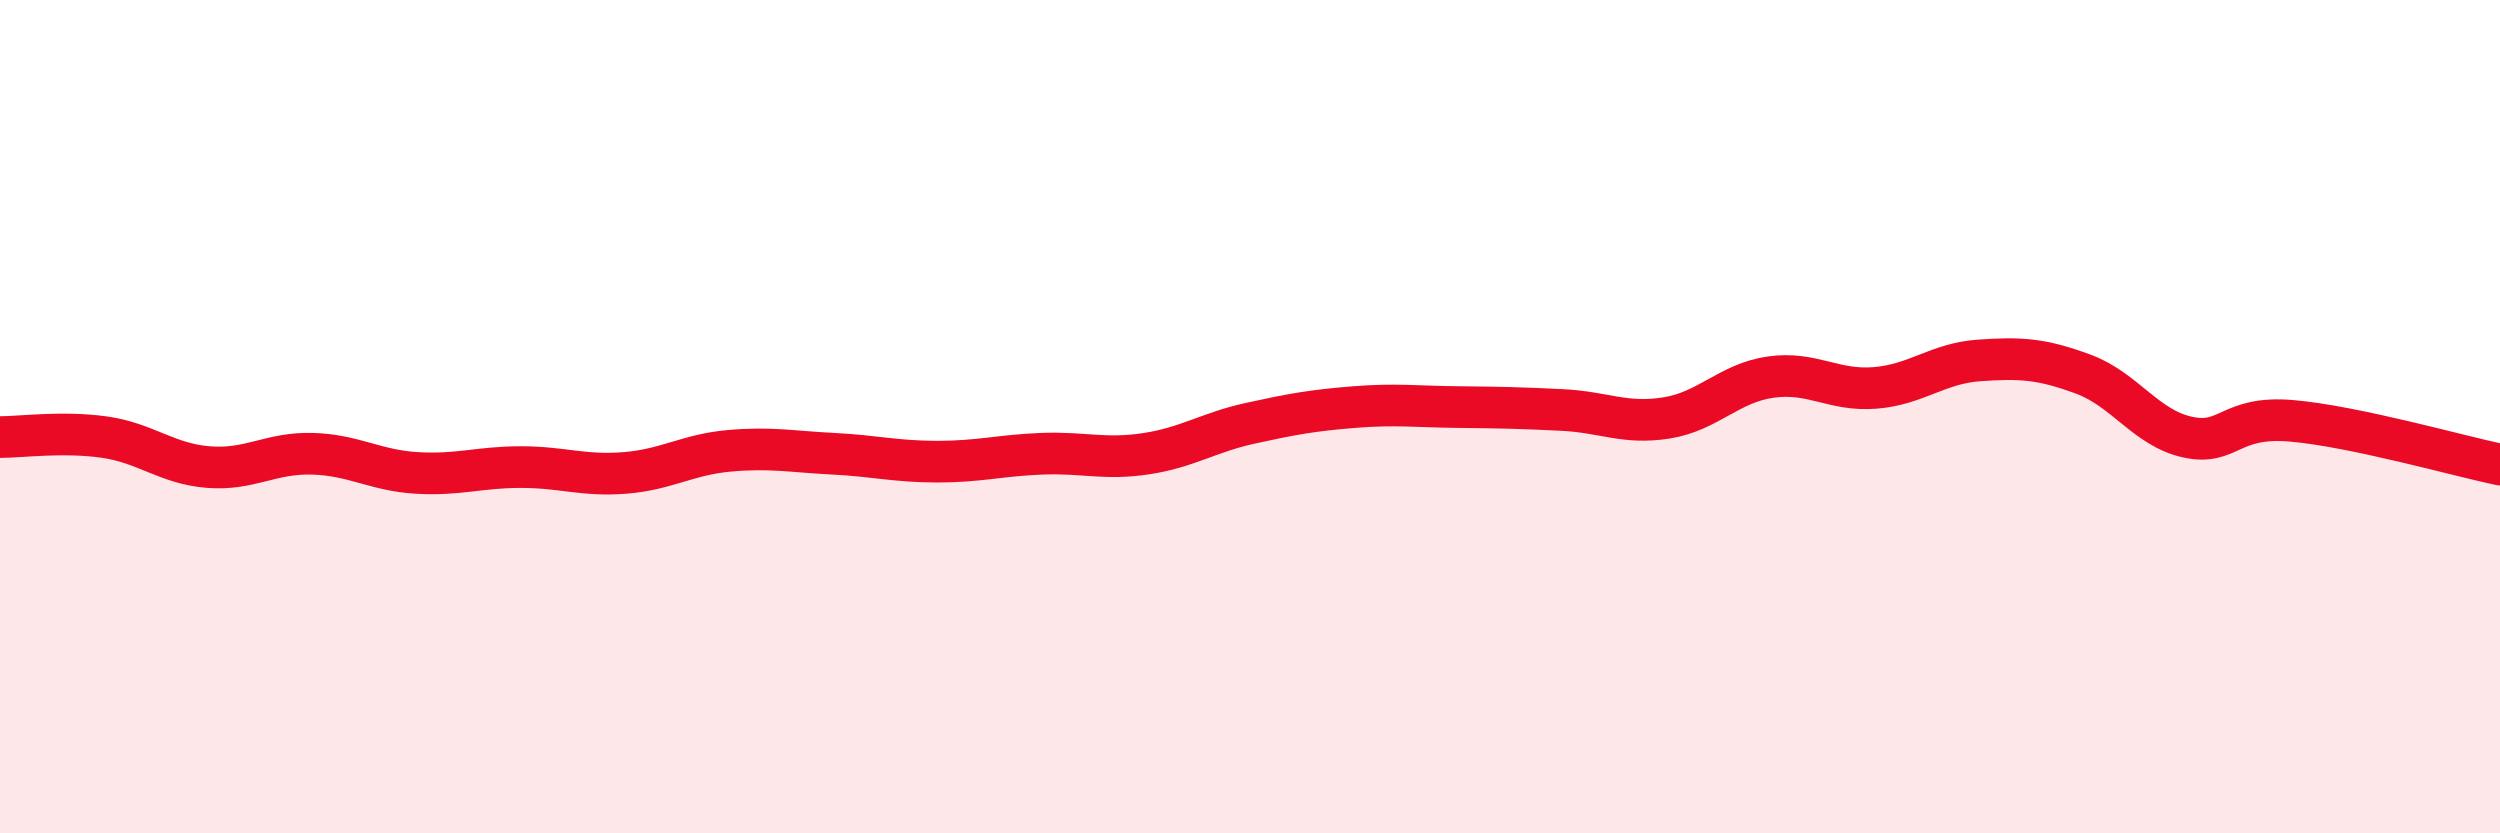
    <svg width="60" height="20" viewBox="0 0 60 20" xmlns="http://www.w3.org/2000/svg">
      <path
        d="M 0,10.49 C 0.5,10.49 1.5,10.35 2.5,10.49 C 3.5,10.63 4,11.13 5,11.21 C 6,11.29 6.5,10.86 7.5,10.89 C 8.5,10.92 9,11.29 10,11.35 C 11,11.41 11.5,11.21 12.5,11.21 C 13.5,11.21 14,11.43 15,11.35 C 16,11.27 16.5,10.91 17.5,10.82 C 18.5,10.73 19,10.84 20,10.89 C 21,10.94 21.5,11.08 22.5,11.08 C 23.5,11.08 24,10.93 25,10.89 C 26,10.85 26.5,11.04 27.5,10.89 C 28.5,10.74 29,10.38 30,10.16 C 31,9.94 31.5,9.85 32.5,9.77 C 33.5,9.69 34,9.76 35,9.77 C 36,9.78 36.5,9.79 37.5,9.84 C 38.5,9.89 39,10.19 40,10.03 C 41,9.87 41.5,9.19 42.5,9.05 C 43.5,8.91 44,9.39 45,9.31 C 46,9.23 46.5,8.72 47.5,8.65 C 48.5,8.58 49,8.61 50,8.98 C 51,9.35 51.5,10.27 52.5,10.49 C 53.5,10.71 53.5,9.97 55,10.1 C 56.5,10.23 59,10.94 60,11.15L60 20L0 20Z"
        fill="#EB0A25"
        opacity="0.1"
        stroke-linecap="round"
        stroke-linejoin="round"
      />
      <path
        d="M 0,10.49 C 0.5,10.49 1.5,10.35 2.5,10.49 C 3.5,10.63 4,11.13 5,11.21 C 6,11.29 6.5,10.86 7.5,10.89 C 8.5,10.92 9,11.29 10,11.35 C 11,11.41 11.5,11.21 12.5,11.21 C 13.5,11.21 14,11.43 15,11.35 C 16,11.27 16.5,10.91 17.5,10.82 C 18.5,10.73 19,10.84 20,10.89 C 21,10.94 21.5,11.08 22.5,11.08 C 23.5,11.08 24,10.93 25,10.89 C 26,10.85 26.5,11.04 27.5,10.89 C 28.5,10.74 29,10.38 30,10.16 C 31,9.94 31.5,9.85 32.5,9.77 C 33.5,9.69 34,9.76 35,9.77 C 36,9.78 36.5,9.79 37.5,9.84 C 38.5,9.89 39,10.19 40,10.03 C 41,9.87 41.5,9.19 42.5,9.05 C 43.5,8.91 44,9.39 45,9.31 C 46,9.23 46.5,8.72 47.5,8.65 C 48.5,8.58 49,8.61 50,8.98 C 51,9.35 51.5,10.27 52.5,10.49 C 53.5,10.71 53.5,9.97 55,10.1 C 56.5,10.23 59,10.94 60,11.15"
        stroke="#EB0A25"
        stroke-width="1"
        fill="none"
        stroke-linecap="round"
        stroke-linejoin="round"
      />
    </svg>
  